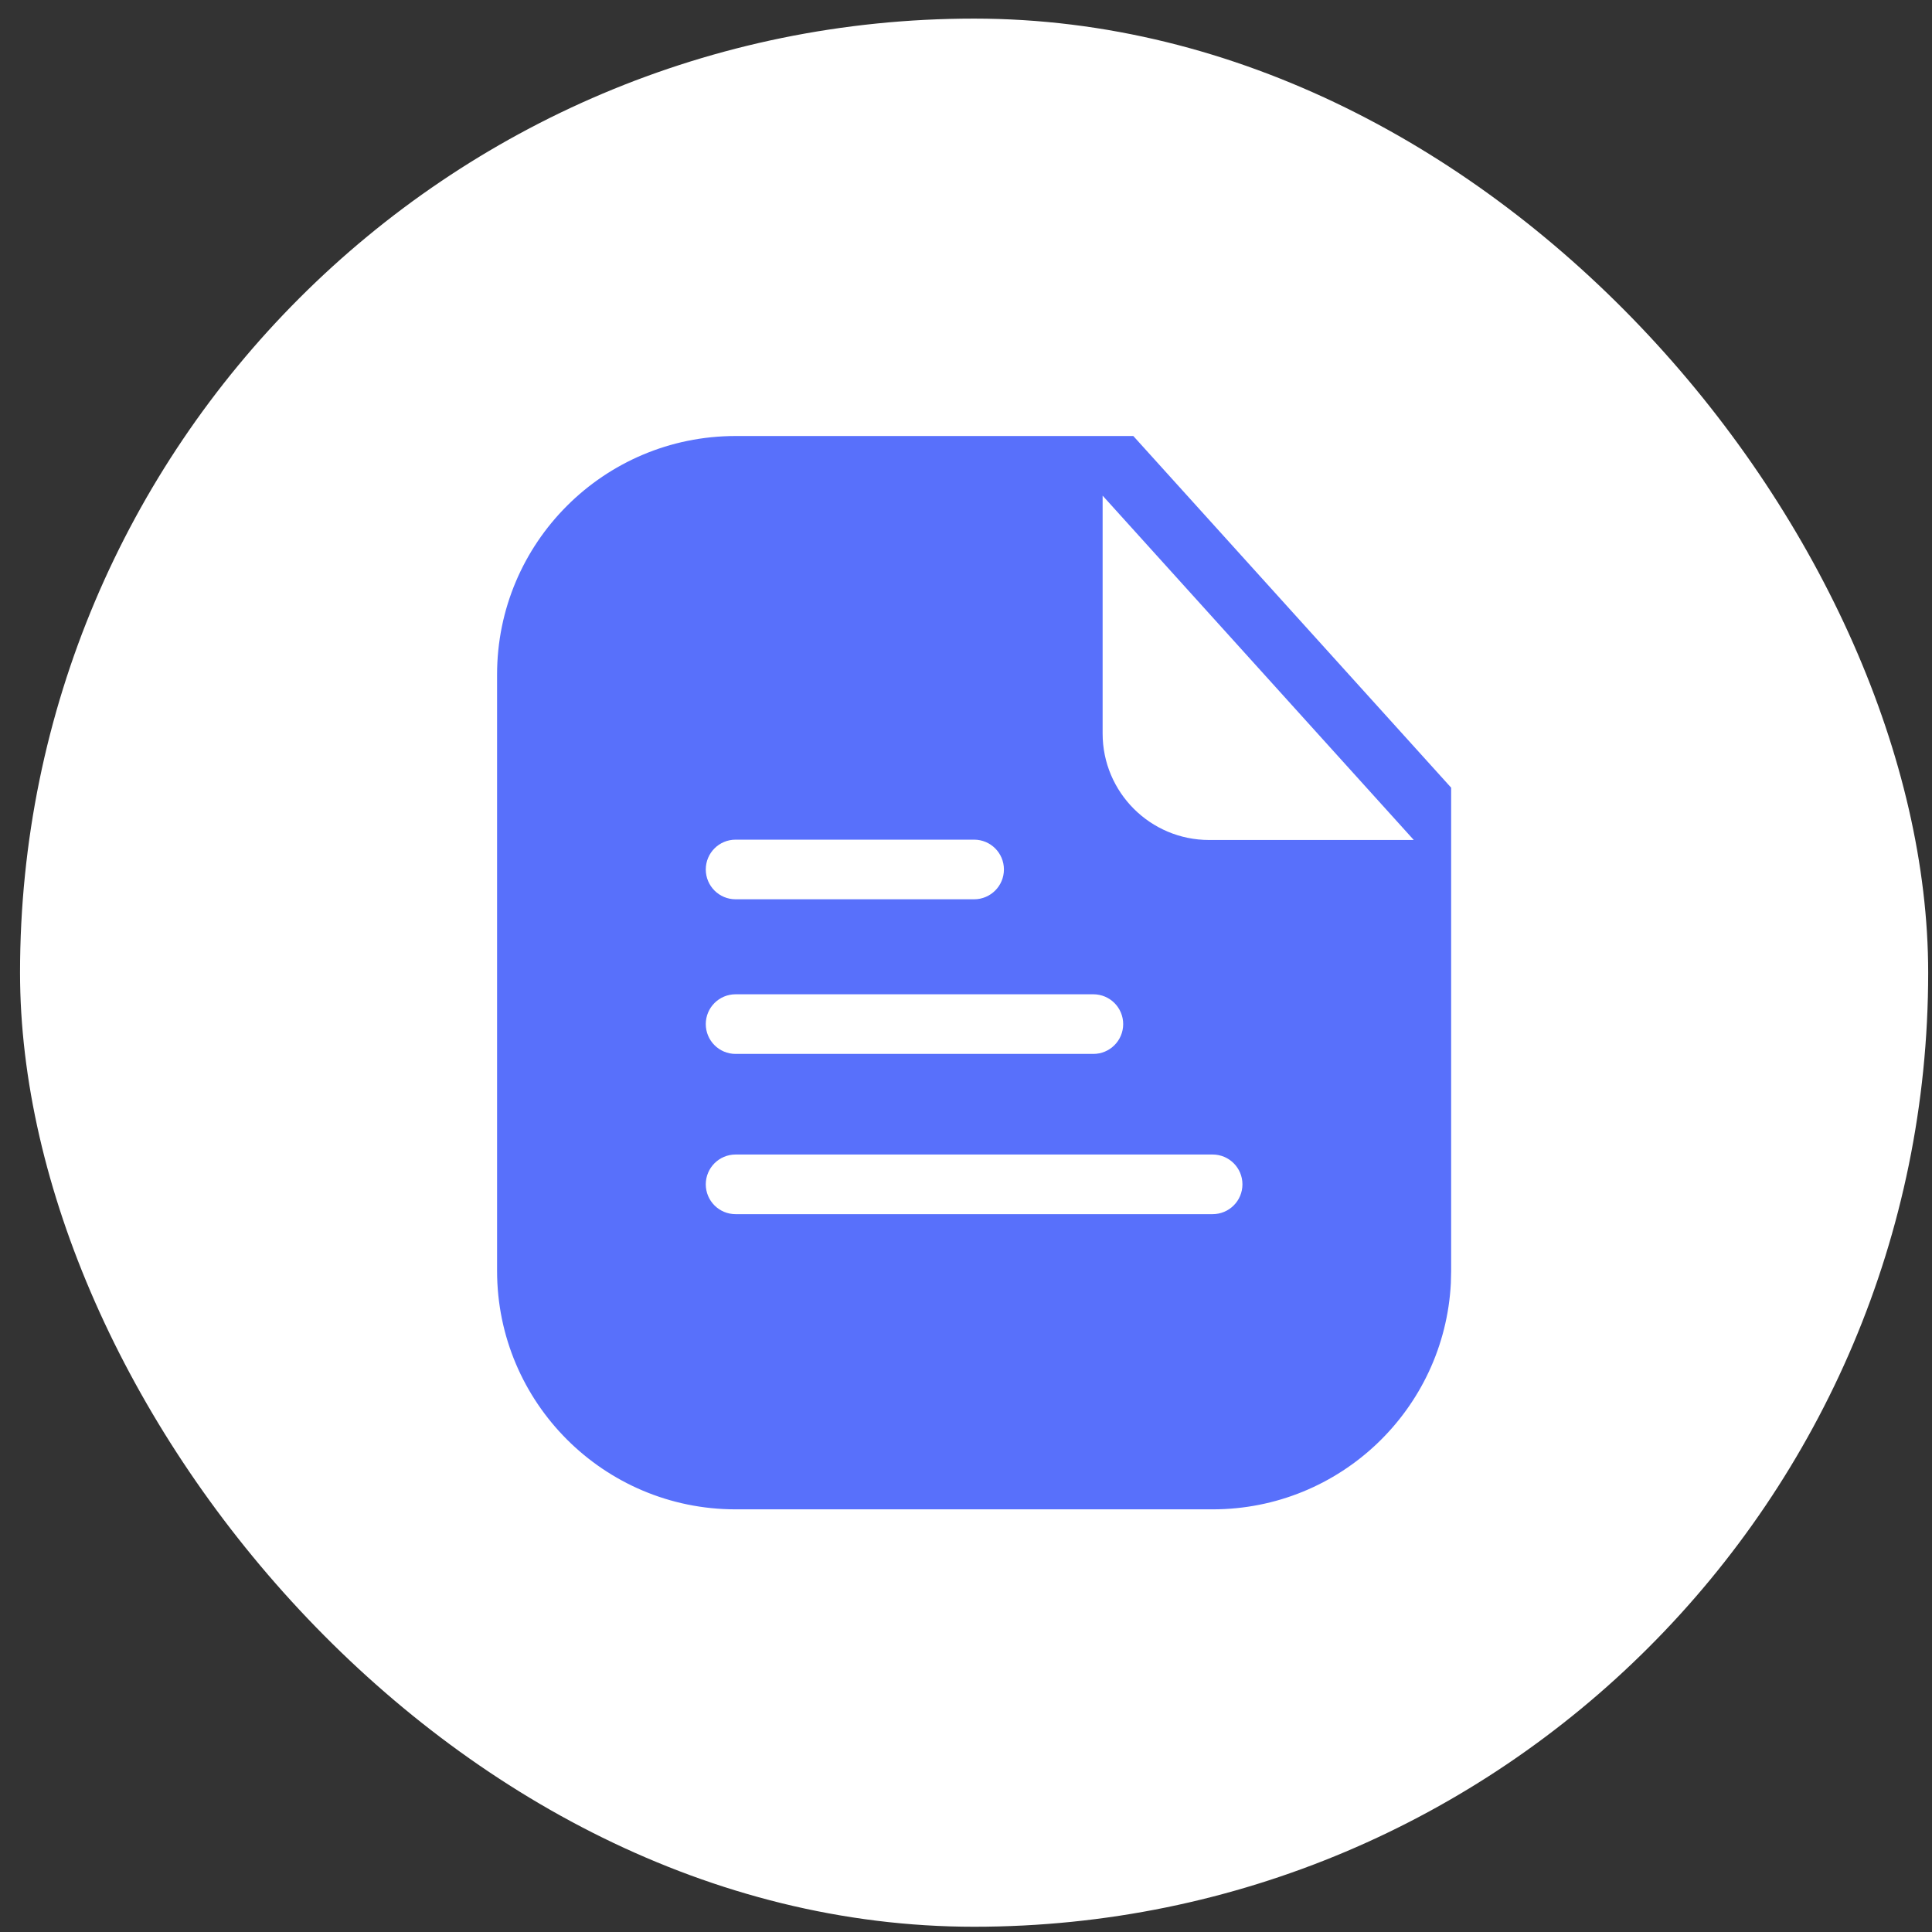 <svg width="81" height="81" viewBox="0 0 81 81" fill="none" xmlns="http://www.w3.org/2000/svg">
<rect x="0" y="0" width="81" height="81" fill="#333333" stroke="none"/>
<rect x="0.84" y="0.78" width="80" height="80" rx="40" fill="white"/>
<path d="M60.84 33.024V53.28L60.828 53.796C60.56 59.079 56.19 63.28 50.84 63.28H30.84C25.317 63.28 20.84 58.803 20.84 53.28V28.28C20.84 22.757 25.317 18.28 30.84 18.28H47.515L60.84 33.024Z" fill="#5870FB"/>
<path d="M59.274 35.217L50.693 35.217C48.227 35.217 46.228 33.218 46.228 30.752V20.78L59.274 35.217Z" fill="white"/>
<path d="M40.84 35.203C41.53 35.203 42.09 35.762 42.09 36.453C42.09 37.143 41.53 37.703 40.84 37.703H30.84C30.149 37.703 29.59 37.143 29.59 36.453C29.59 35.762 30.149 35.203 30.84 35.203H40.84Z" fill="white"/>
<path d="M45.84 41.686C46.53 41.686 47.09 42.245 47.09 42.936C47.09 43.626 46.53 44.186 45.84 44.186H30.84C30.149 44.186 29.59 43.626 29.59 42.936C29.59 42.245 30.149 41.686 30.84 41.686H45.84Z" fill="white"/>
<path d="M50.84 48.404C51.53 48.404 52.09 48.964 52.09 49.654C52.09 50.345 51.53 50.904 50.84 50.904H30.84C30.149 50.904 29.59 50.345 29.59 49.654C29.59 48.964 30.149 48.404 30.84 48.404H50.84Z" fill="white"/>
</svg>
